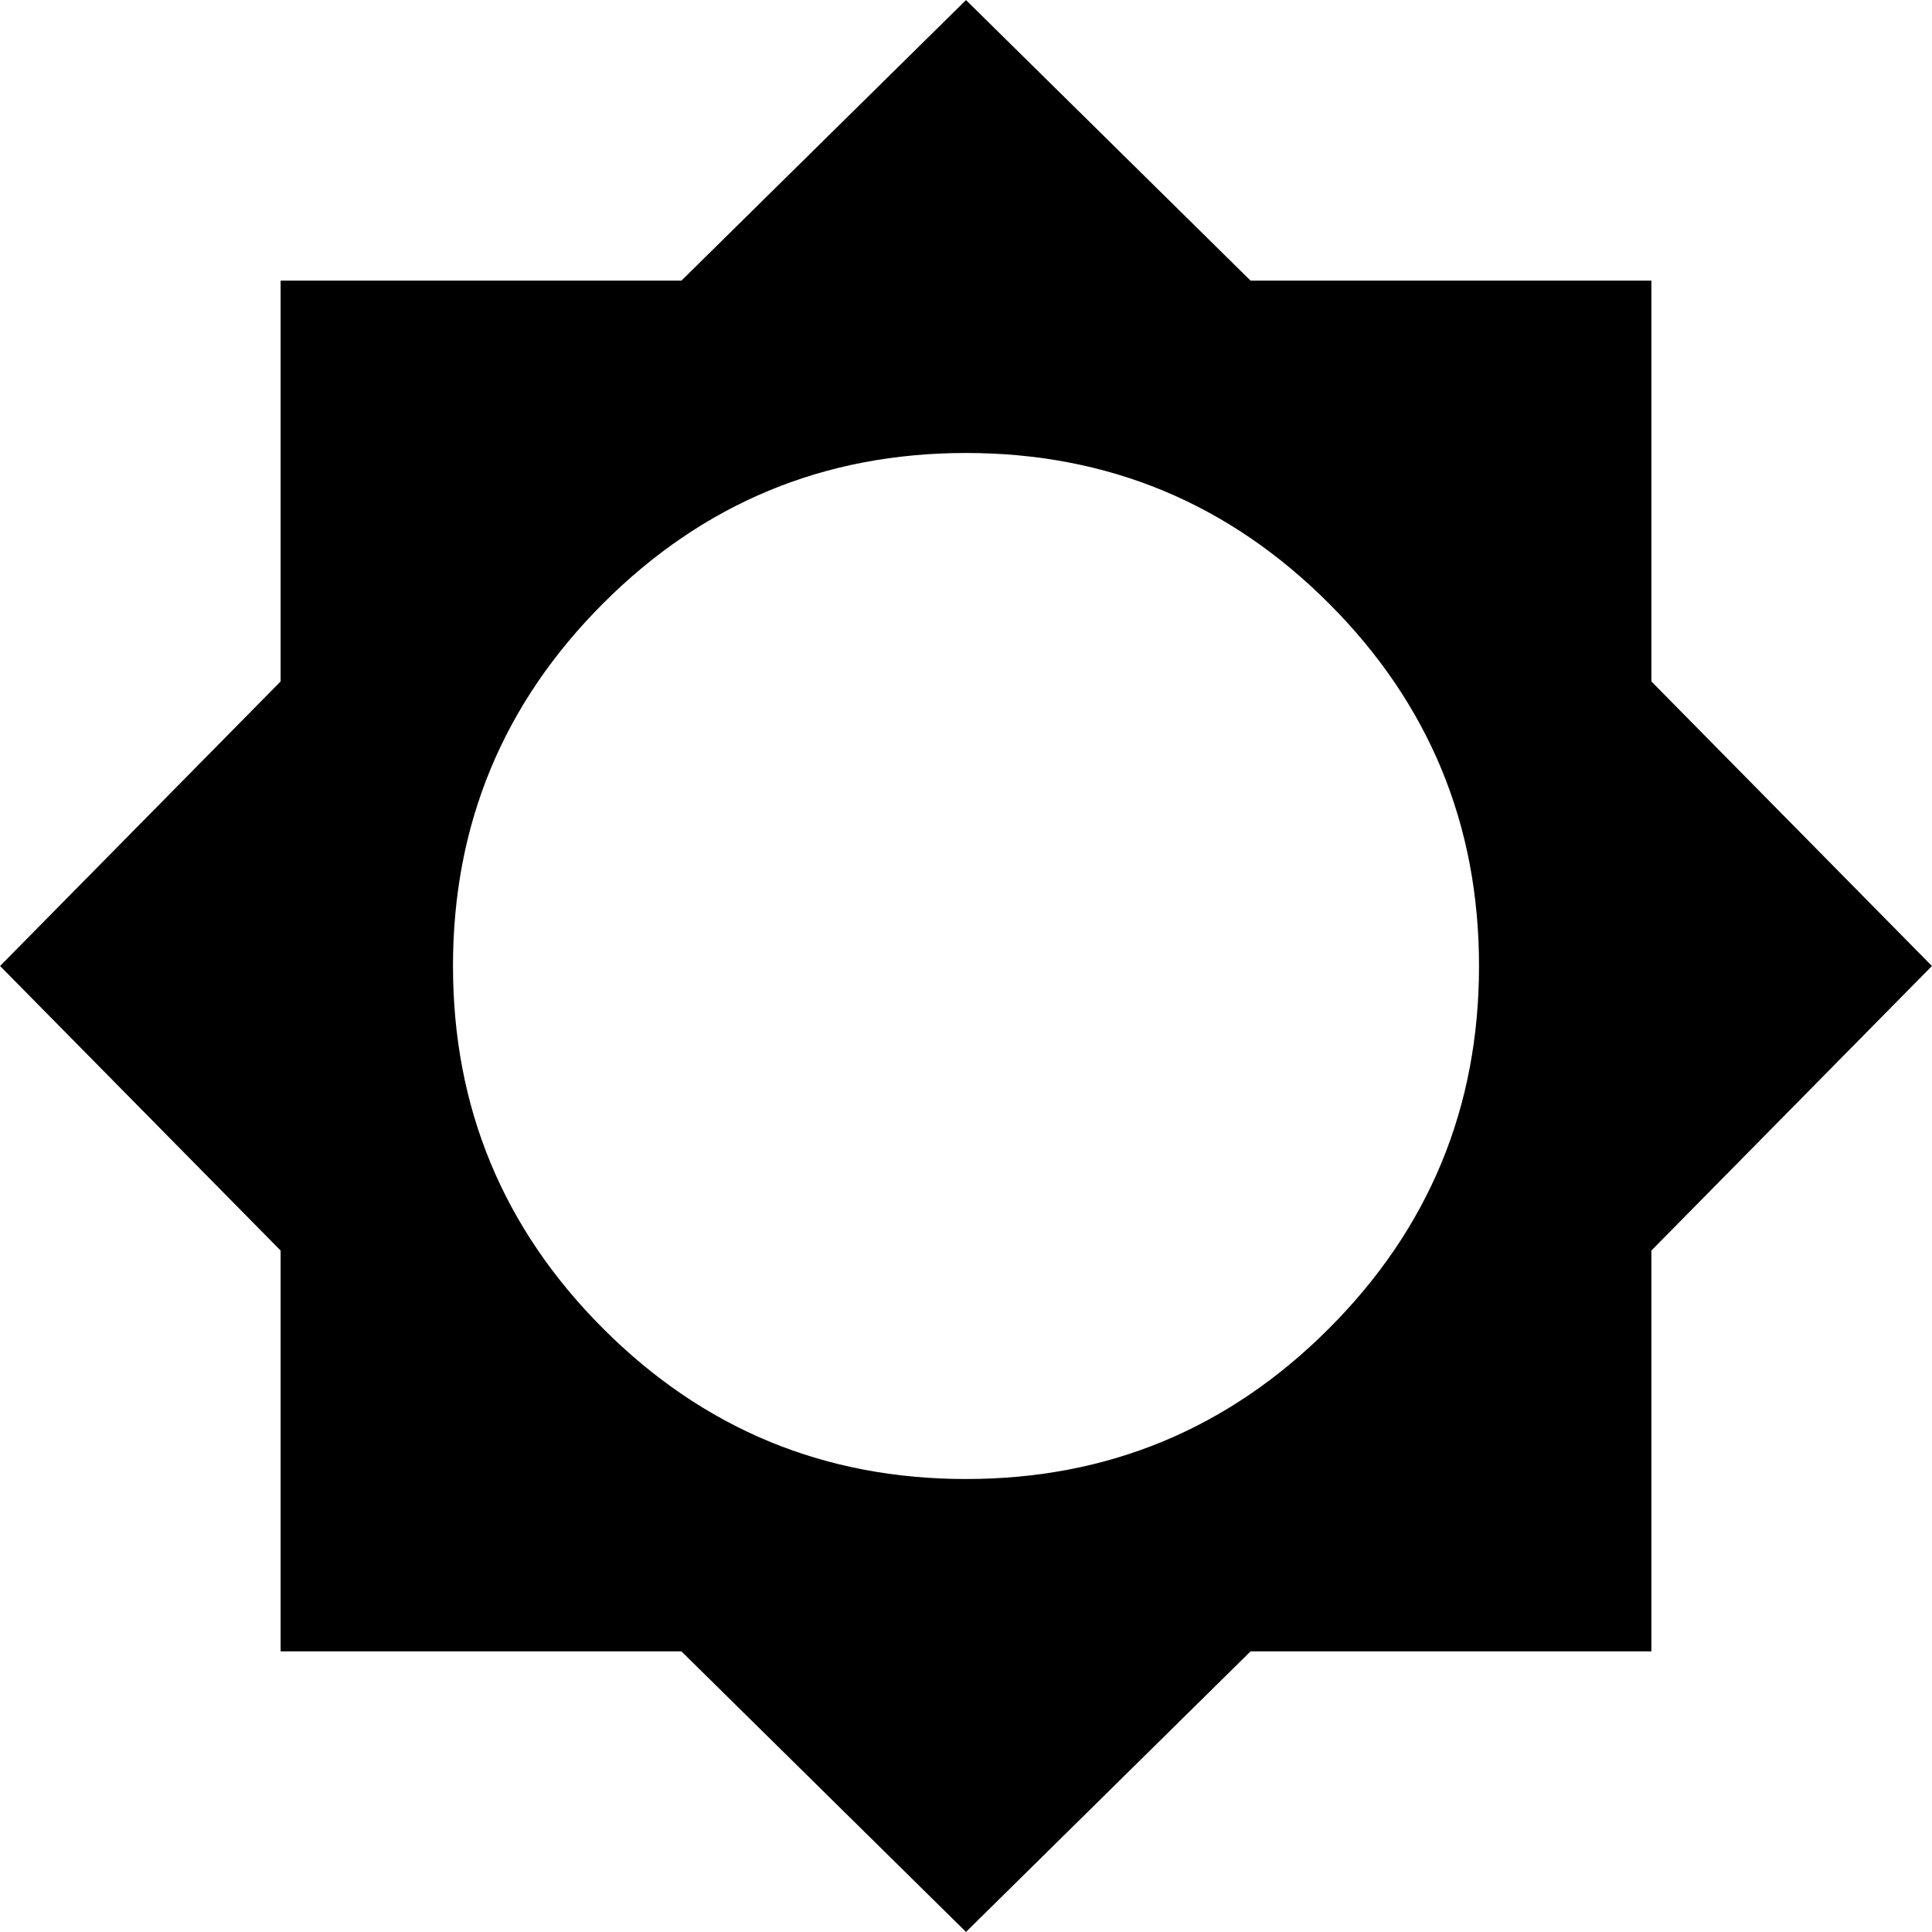 <!-- Generated by IcoMoon.io -->
<svg version="1.1" xmlns="http://www.w3.org/2000/svg" width="32" height="32" viewBox="0 0 28 28">
<title>brightness_light</title>
<path d="M14 21.435q3.079 0 5.257-2.178t2.178-5.257-2.178-5.257-5.257-2.178-5.257 2.178-2.178 5.257 2.178 5.257 5.257 2.178zM23.933 18.124v5.809h-5.809l-4.124 4.066-4.124-4.066h-5.809v-5.809l-4.066-4.124 4.066-4.124v-5.809h5.809l4.124-4.066 4.124 4.066h5.809v5.809l4.066 4.124z"></path>
</svg>

